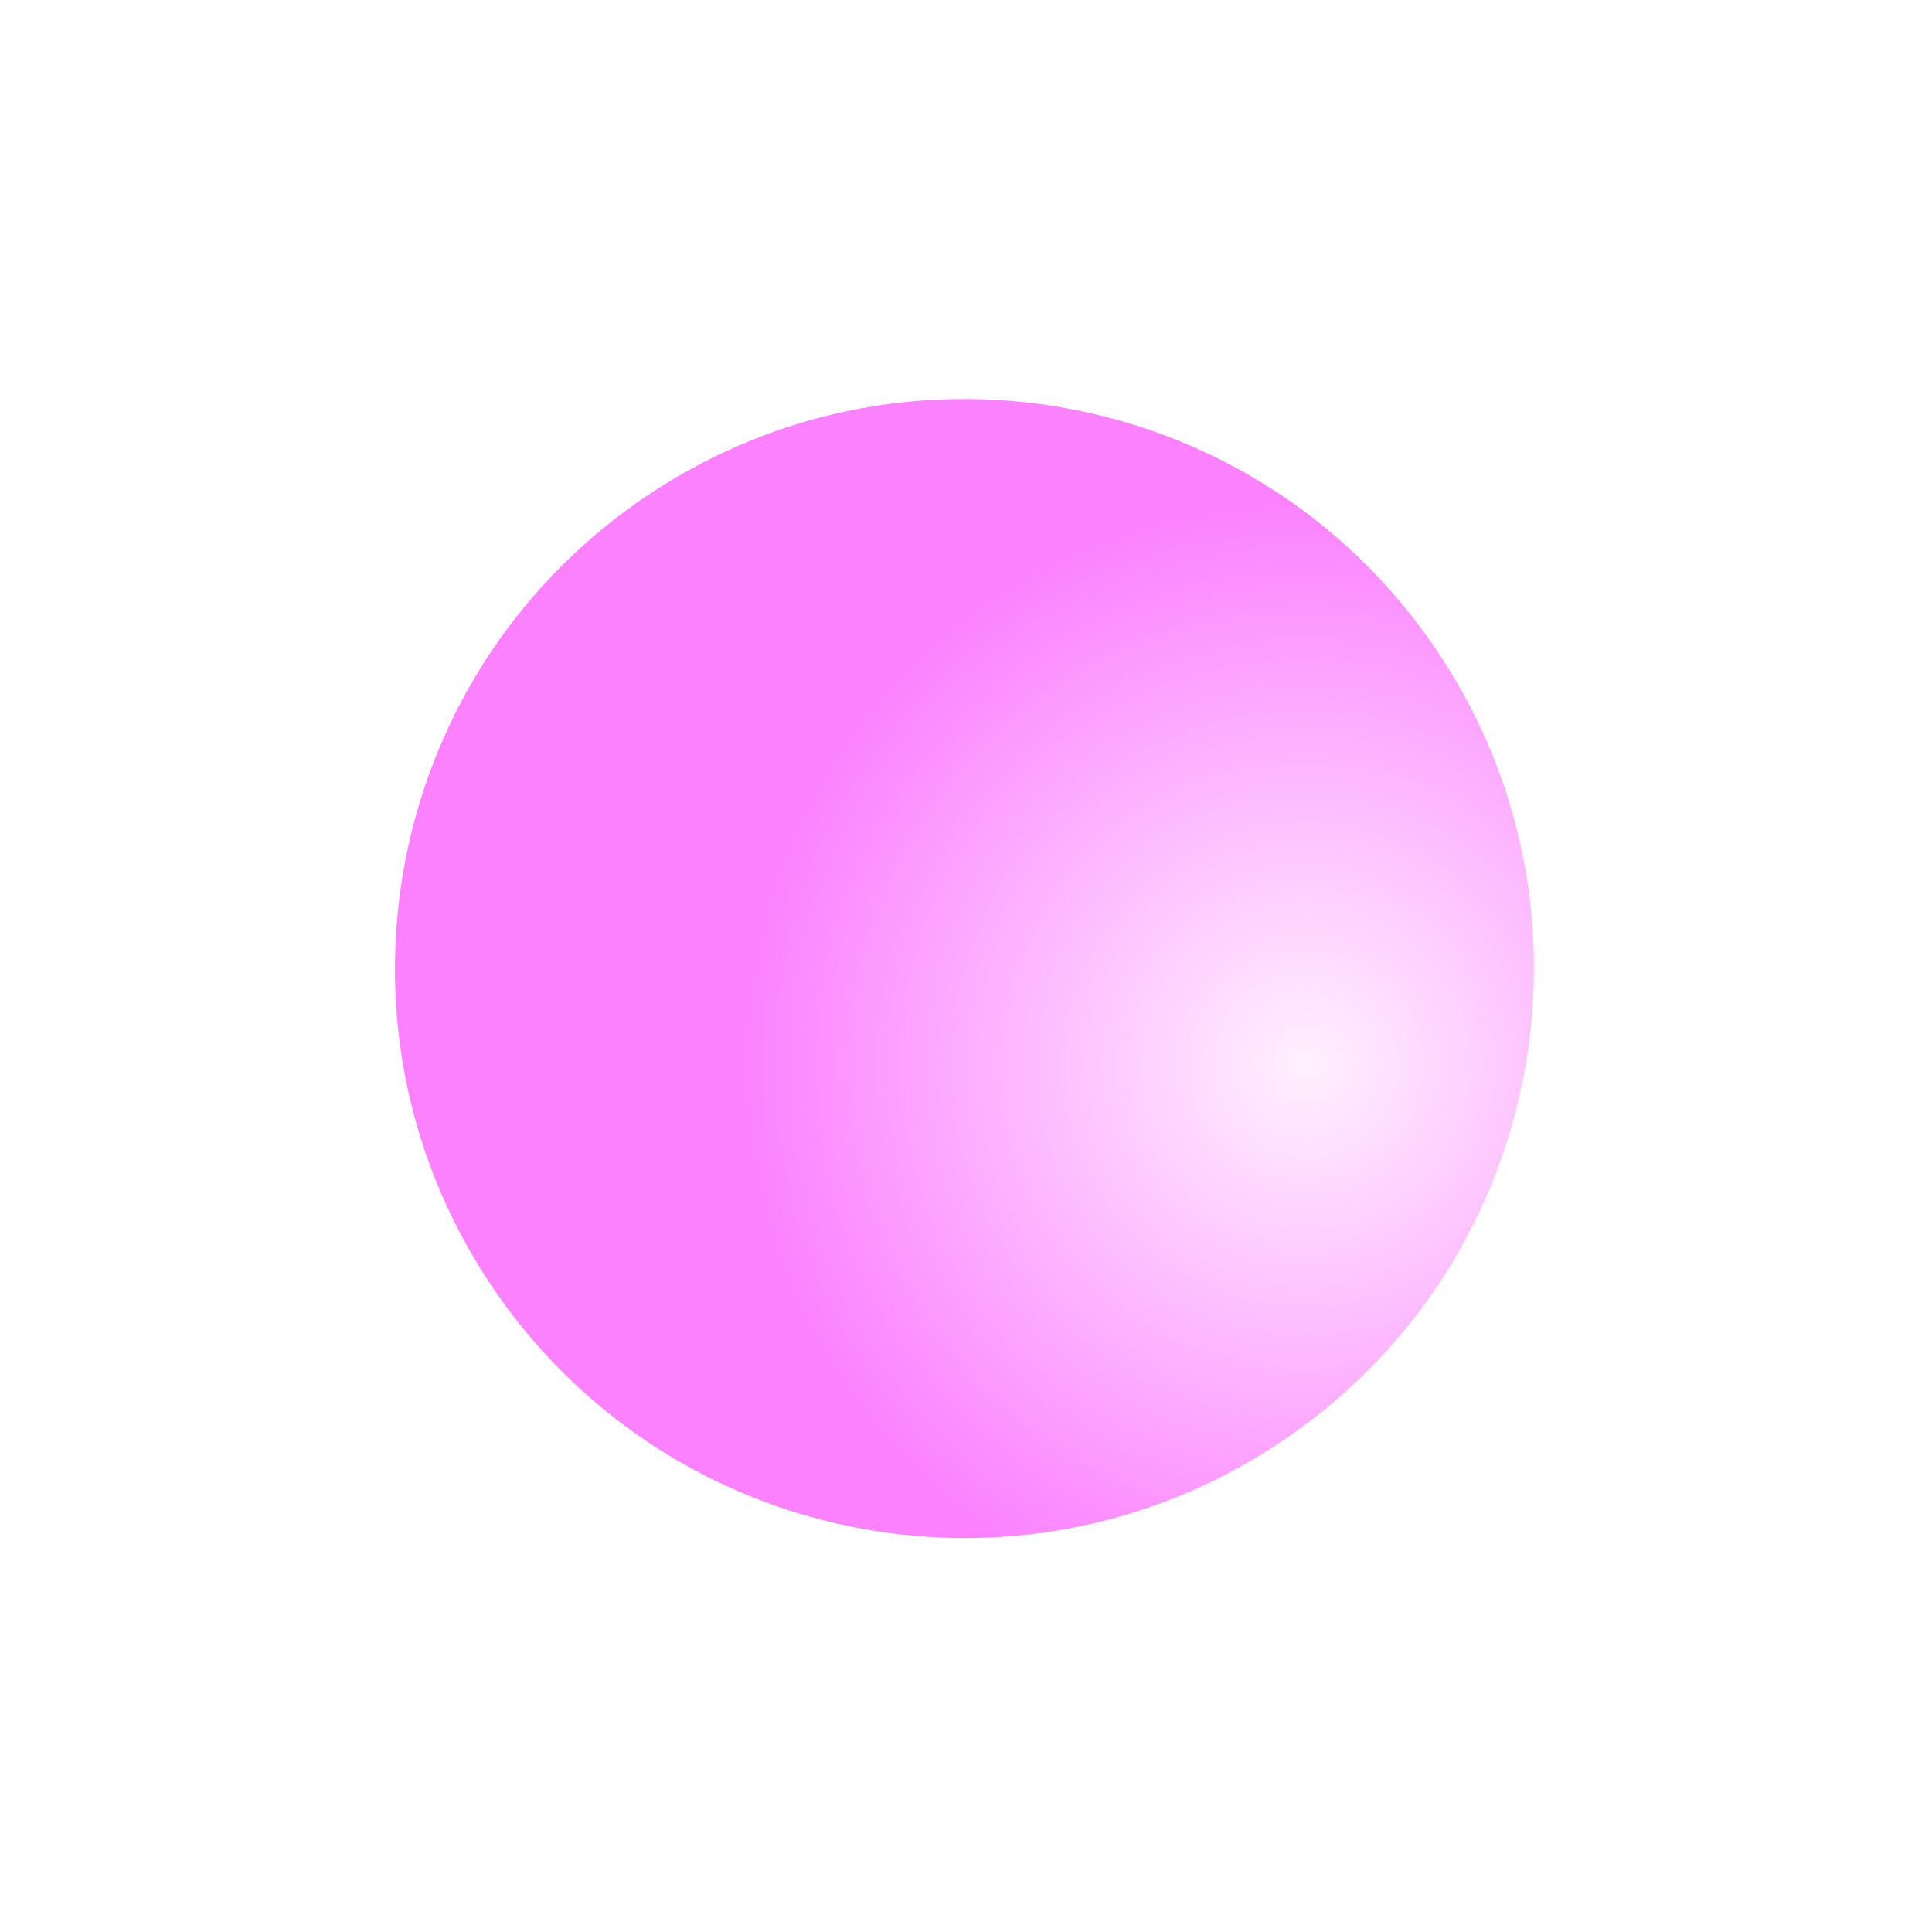 <svg xmlns="http://www.w3.org/2000/svg" xmlns:xlink="http://www.w3.org/1999/xlink" width="758.942" height="758.942" viewBox="0 0 758.942 758.942">
    <defs>
        <radialGradient id="radial-gradient2" cx="0.702" cy="0.739" r="0.5" gradientUnits="objectBoundingBox">
        <stop offset="0" stop-color="#fff1ff"/>
        <stop offset="1" stop-color="#fb81ff"/>
        </radialGradient>
        <filter id="Path_19593" x="0" y="0" width="758.942" height="758.942" filterUnits="userSpaceOnUse">
        <feOffset dy="45" input="SourceAlpha"/>
        <feGaussianBlur stdDeviation="22.5" result="blur"/>
        <feFlood flood-opacity="0.161"/>
        <feComposite operator="in" in2="blur"/>
        <feComposite in="SourceGraphic"/>
        </filter>
    </defs>
    <g transform="matrix(1, 0, 0, 1, 0, 0)" filter="url(#Path_19593)">
        <path id="Path_19593-2" class="circle-path" data-name="Path 19593" d="M224,0C347.712,0,448,100.288,448,224S347.712,448,224,448,0,347.712,0,224,100.288,0,224,0Z" transform="matrix(0.82, -0.57, 0.57, 0.82, 67.5, 279.46)" fill="url(#radial-gradient2)"/>
    </g>
</svg>